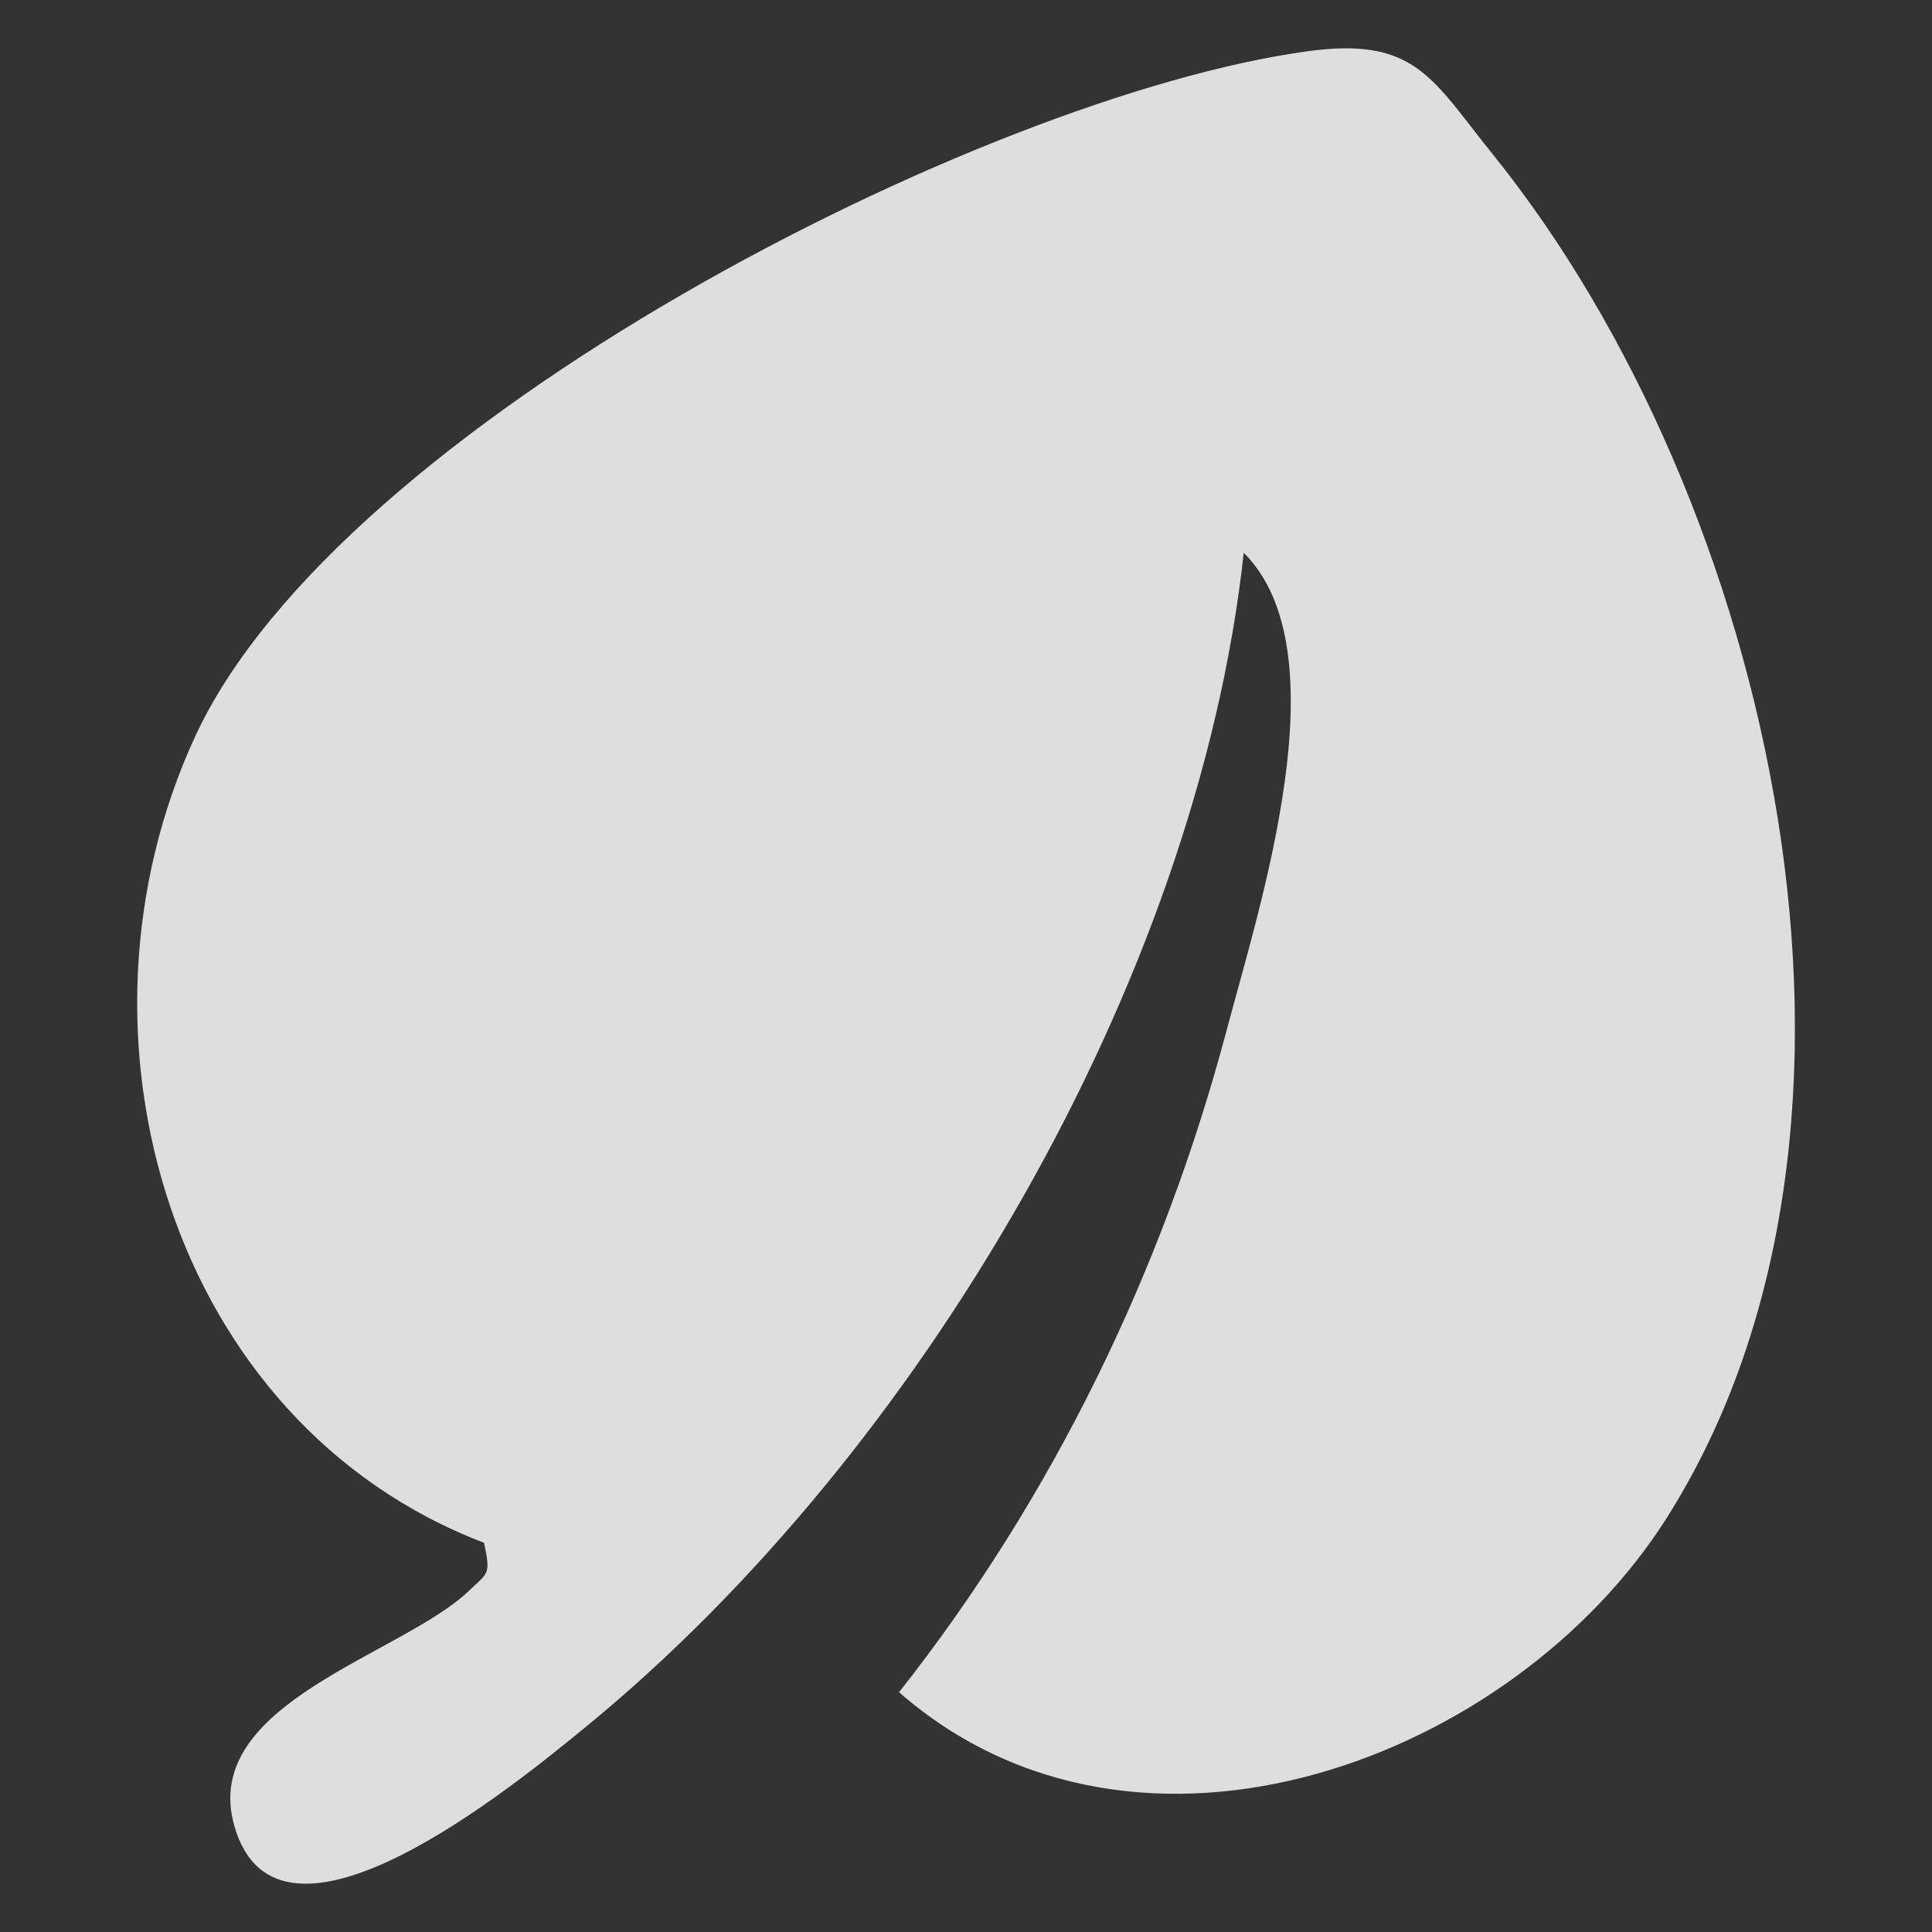 <?xml version="1.0" encoding="UTF-8"?>
<svg id="Layer_1" xmlns="http://www.w3.org/2000/svg" version="1.1" viewBox="0 0 200 200">
  <rect x="0" y="0" width="200" height="200" fill="#333333" stroke="none"/>
  <!-- Generator: Adobe Illustrator 29.8.2, SVG Export Plug-In . SVG Version: 2.1.1 Build 3)  -->
  <defs>
    <style>
      .st0 {
        fill: #dedede;
      }

      .st1 {
        fill: #fff;
      }
    </style>
  </defs>
  <path class="st1" d="M82.2,66.73c4.25,4.24.7,15.1-.74,20.55-2.74,10.33-7.48,20.08-14.08,28.45,10.31,9.01,26.46,2.88,33.03-7.53,10.69-16.93,4.49-43.76-7.5-58.62-2.61-3.24-3.32-5.07-7.98-4.43-14.05,1.94-41.63,16.09-47.81,29.44-5.98,12.9-1.03,29.57,12.41,34.7.29,1.39.18,1.26-.63,2.05-2.89,2.78-11.59,4.84-10.11,10.1,1.87,6.69,12.16-1.8,15.17-4.27,14.27-11.7,26.24-31.99,28.25-50.44Z"/>
  <path class="st0" d="M128.75,57.24c-4.84,44.43-33.64,93.26-67.99,121.43-7.25,5.94-32.02,26.37-36.52,10.28-3.54-12.66,17.38-17.61,24.35-24.31,1.96-1.89,2.22-1.58,1.52-4.93-32.35-12.35-44.27-52.47-29.88-83.53C35.11,44.05,101.49,9.98,135.31,5.31c11.23-1.55,12.93,2.86,19.21,10.65,28.86,35.77,43.79,100.36,18.06,141.11-15.83,25.06-54.69,39.79-79.51,18.11,15.89-20.15,27.3-43.62,33.9-68.49,3.48-13.12,12.01-39.25,1.79-49.46Z"/>
</svg>